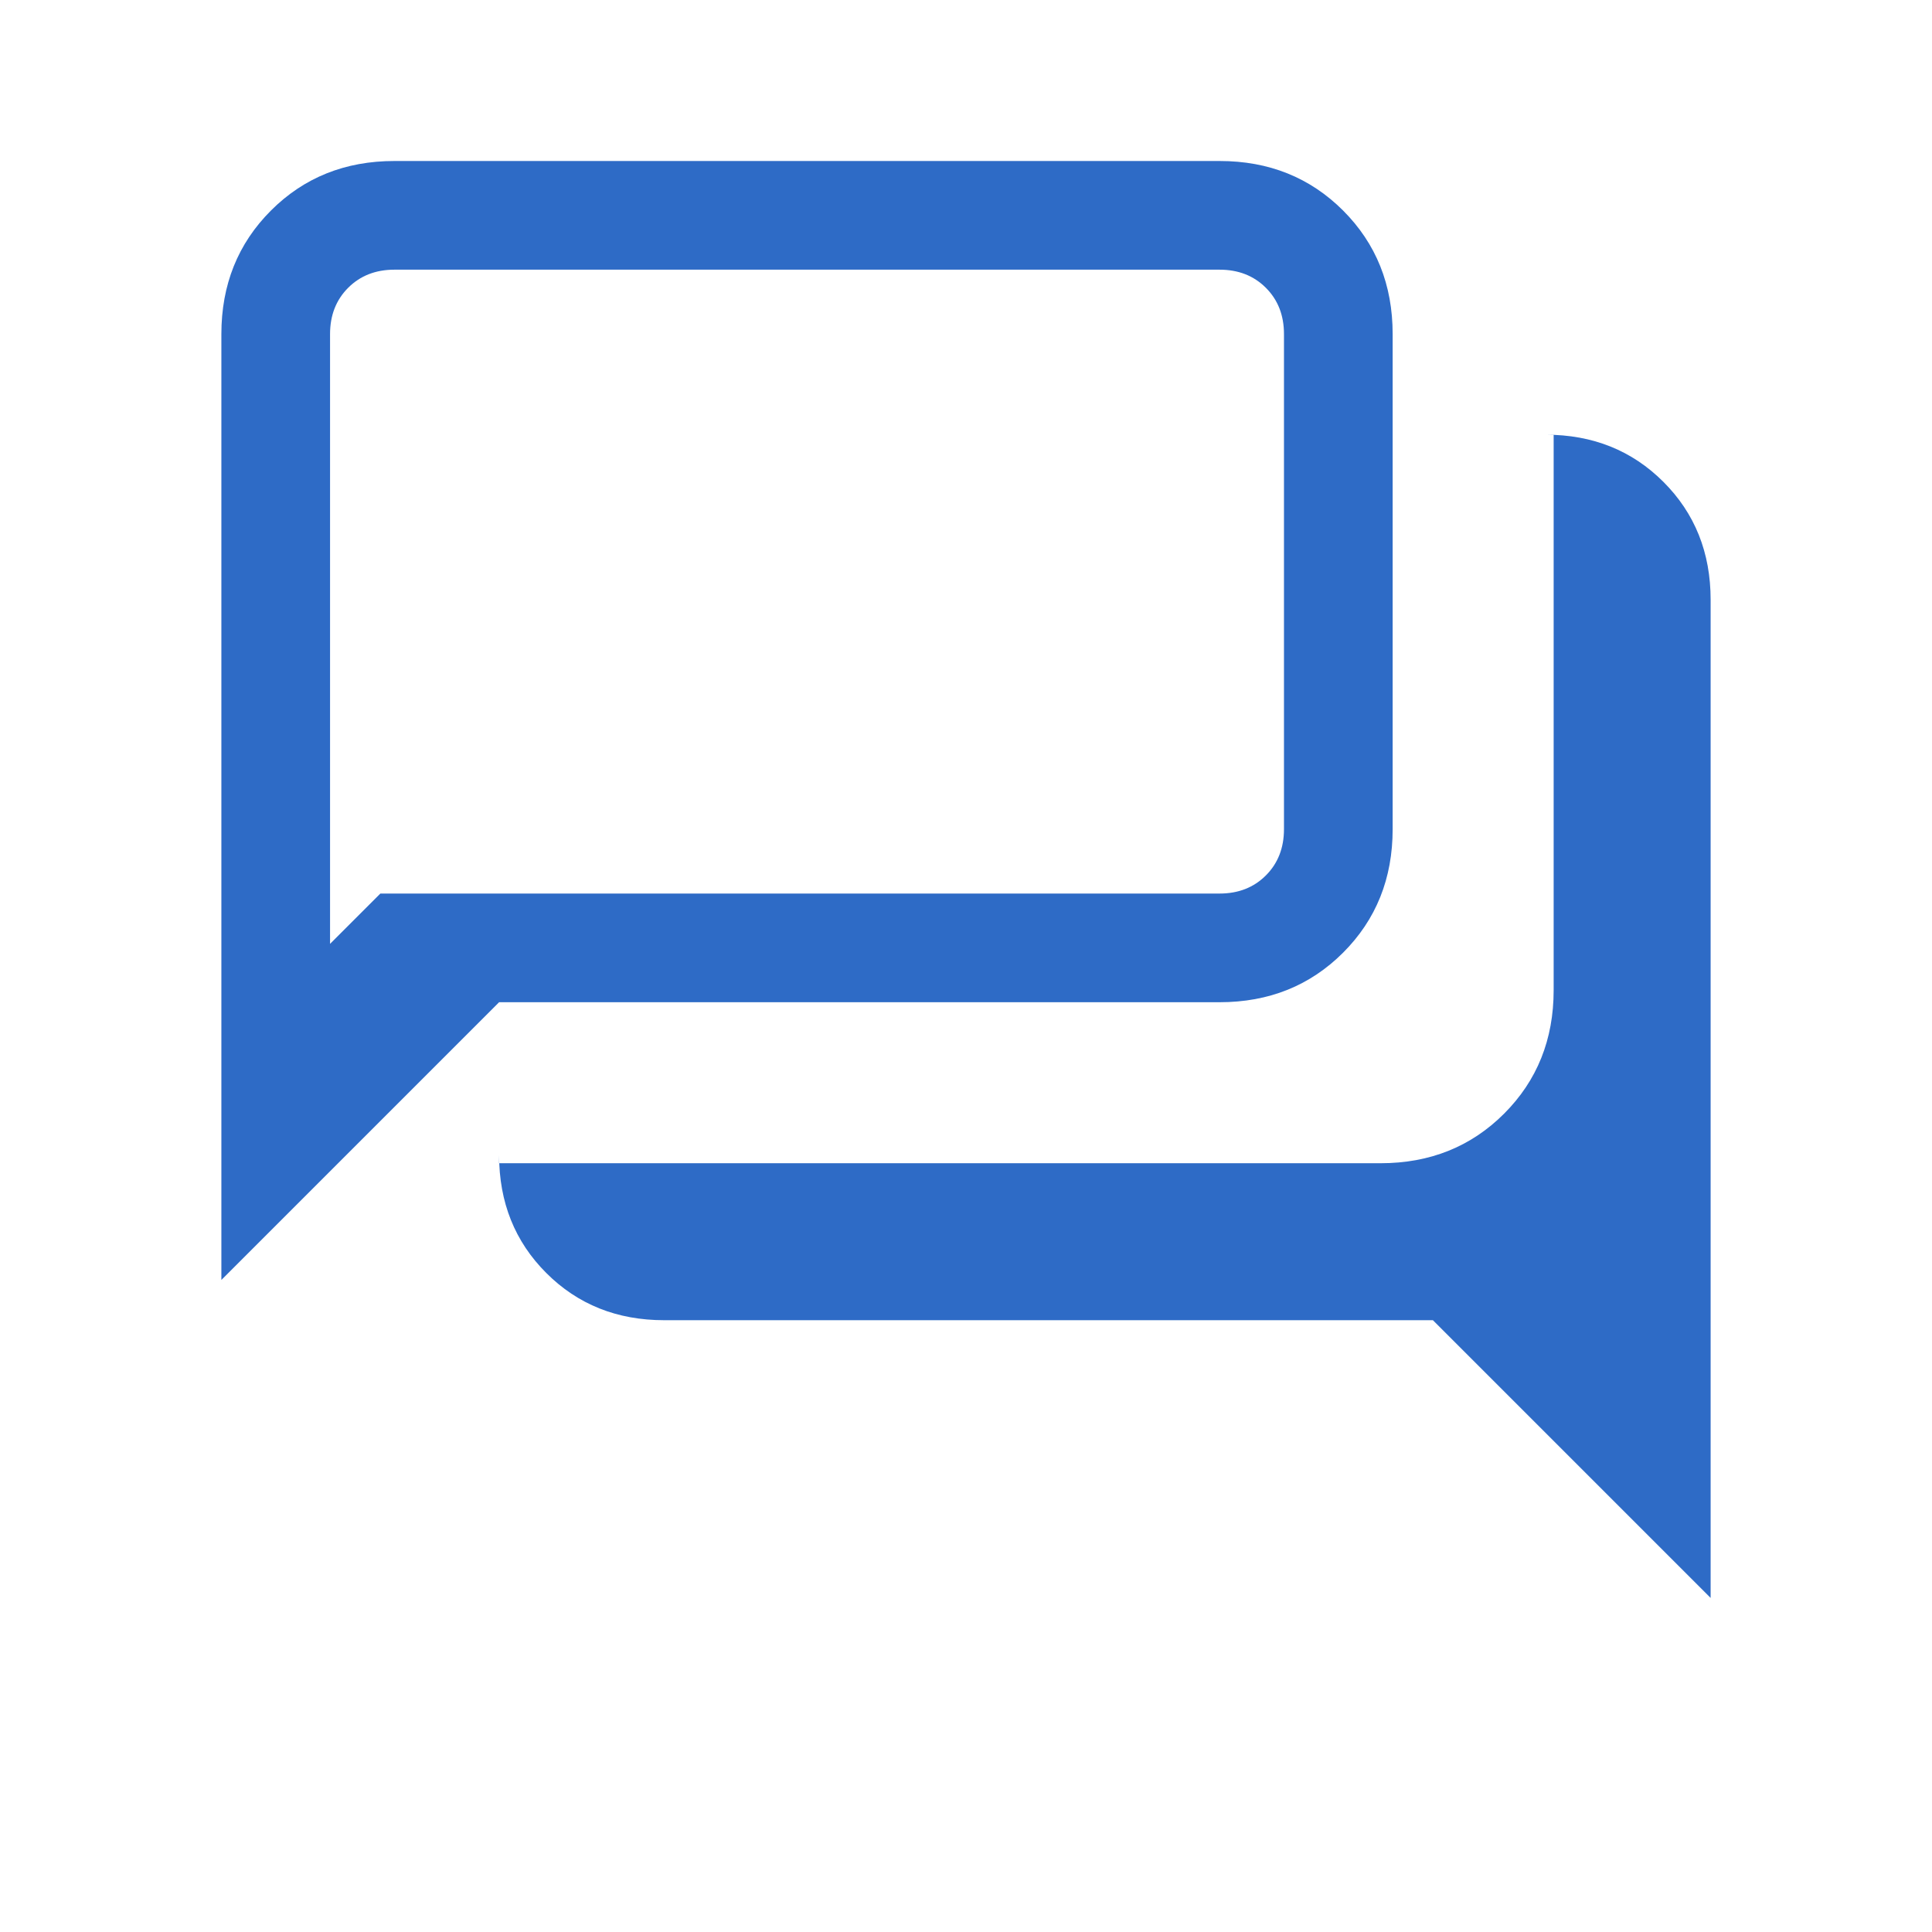 <?xml version="1.0" encoding="UTF-8"?> <svg xmlns="http://www.w3.org/2000/svg" height="24px" viewBox="0 -960 960 960" width="24px" fill="#2E6BC6"><path d="M850-166 712-304H330q-35.1 0-58.55-23.45Q248-350.9 248-386v4h438q36.75 0 61.38-24.63Q772-431.25 772-468v-276h-4q35.1 0 58.55 23.45Q850-697.1 850-662v496ZM164-491l25-25h417q14 0 23-9t9-23v-246q0-14-9-23t-23-9H196q-14 0-23 9t-9 23v303Zm-54 167v-470q0-36.75 24.63-61.38Q159.25-880 196-880h410q36.75 0 61.38 24.62Q692-830.75 692-794v246q0 36.75-24.62 61.37Q642.75-462 606-462H248L110-324Zm54-224v-278 278Z"></path></svg> 
